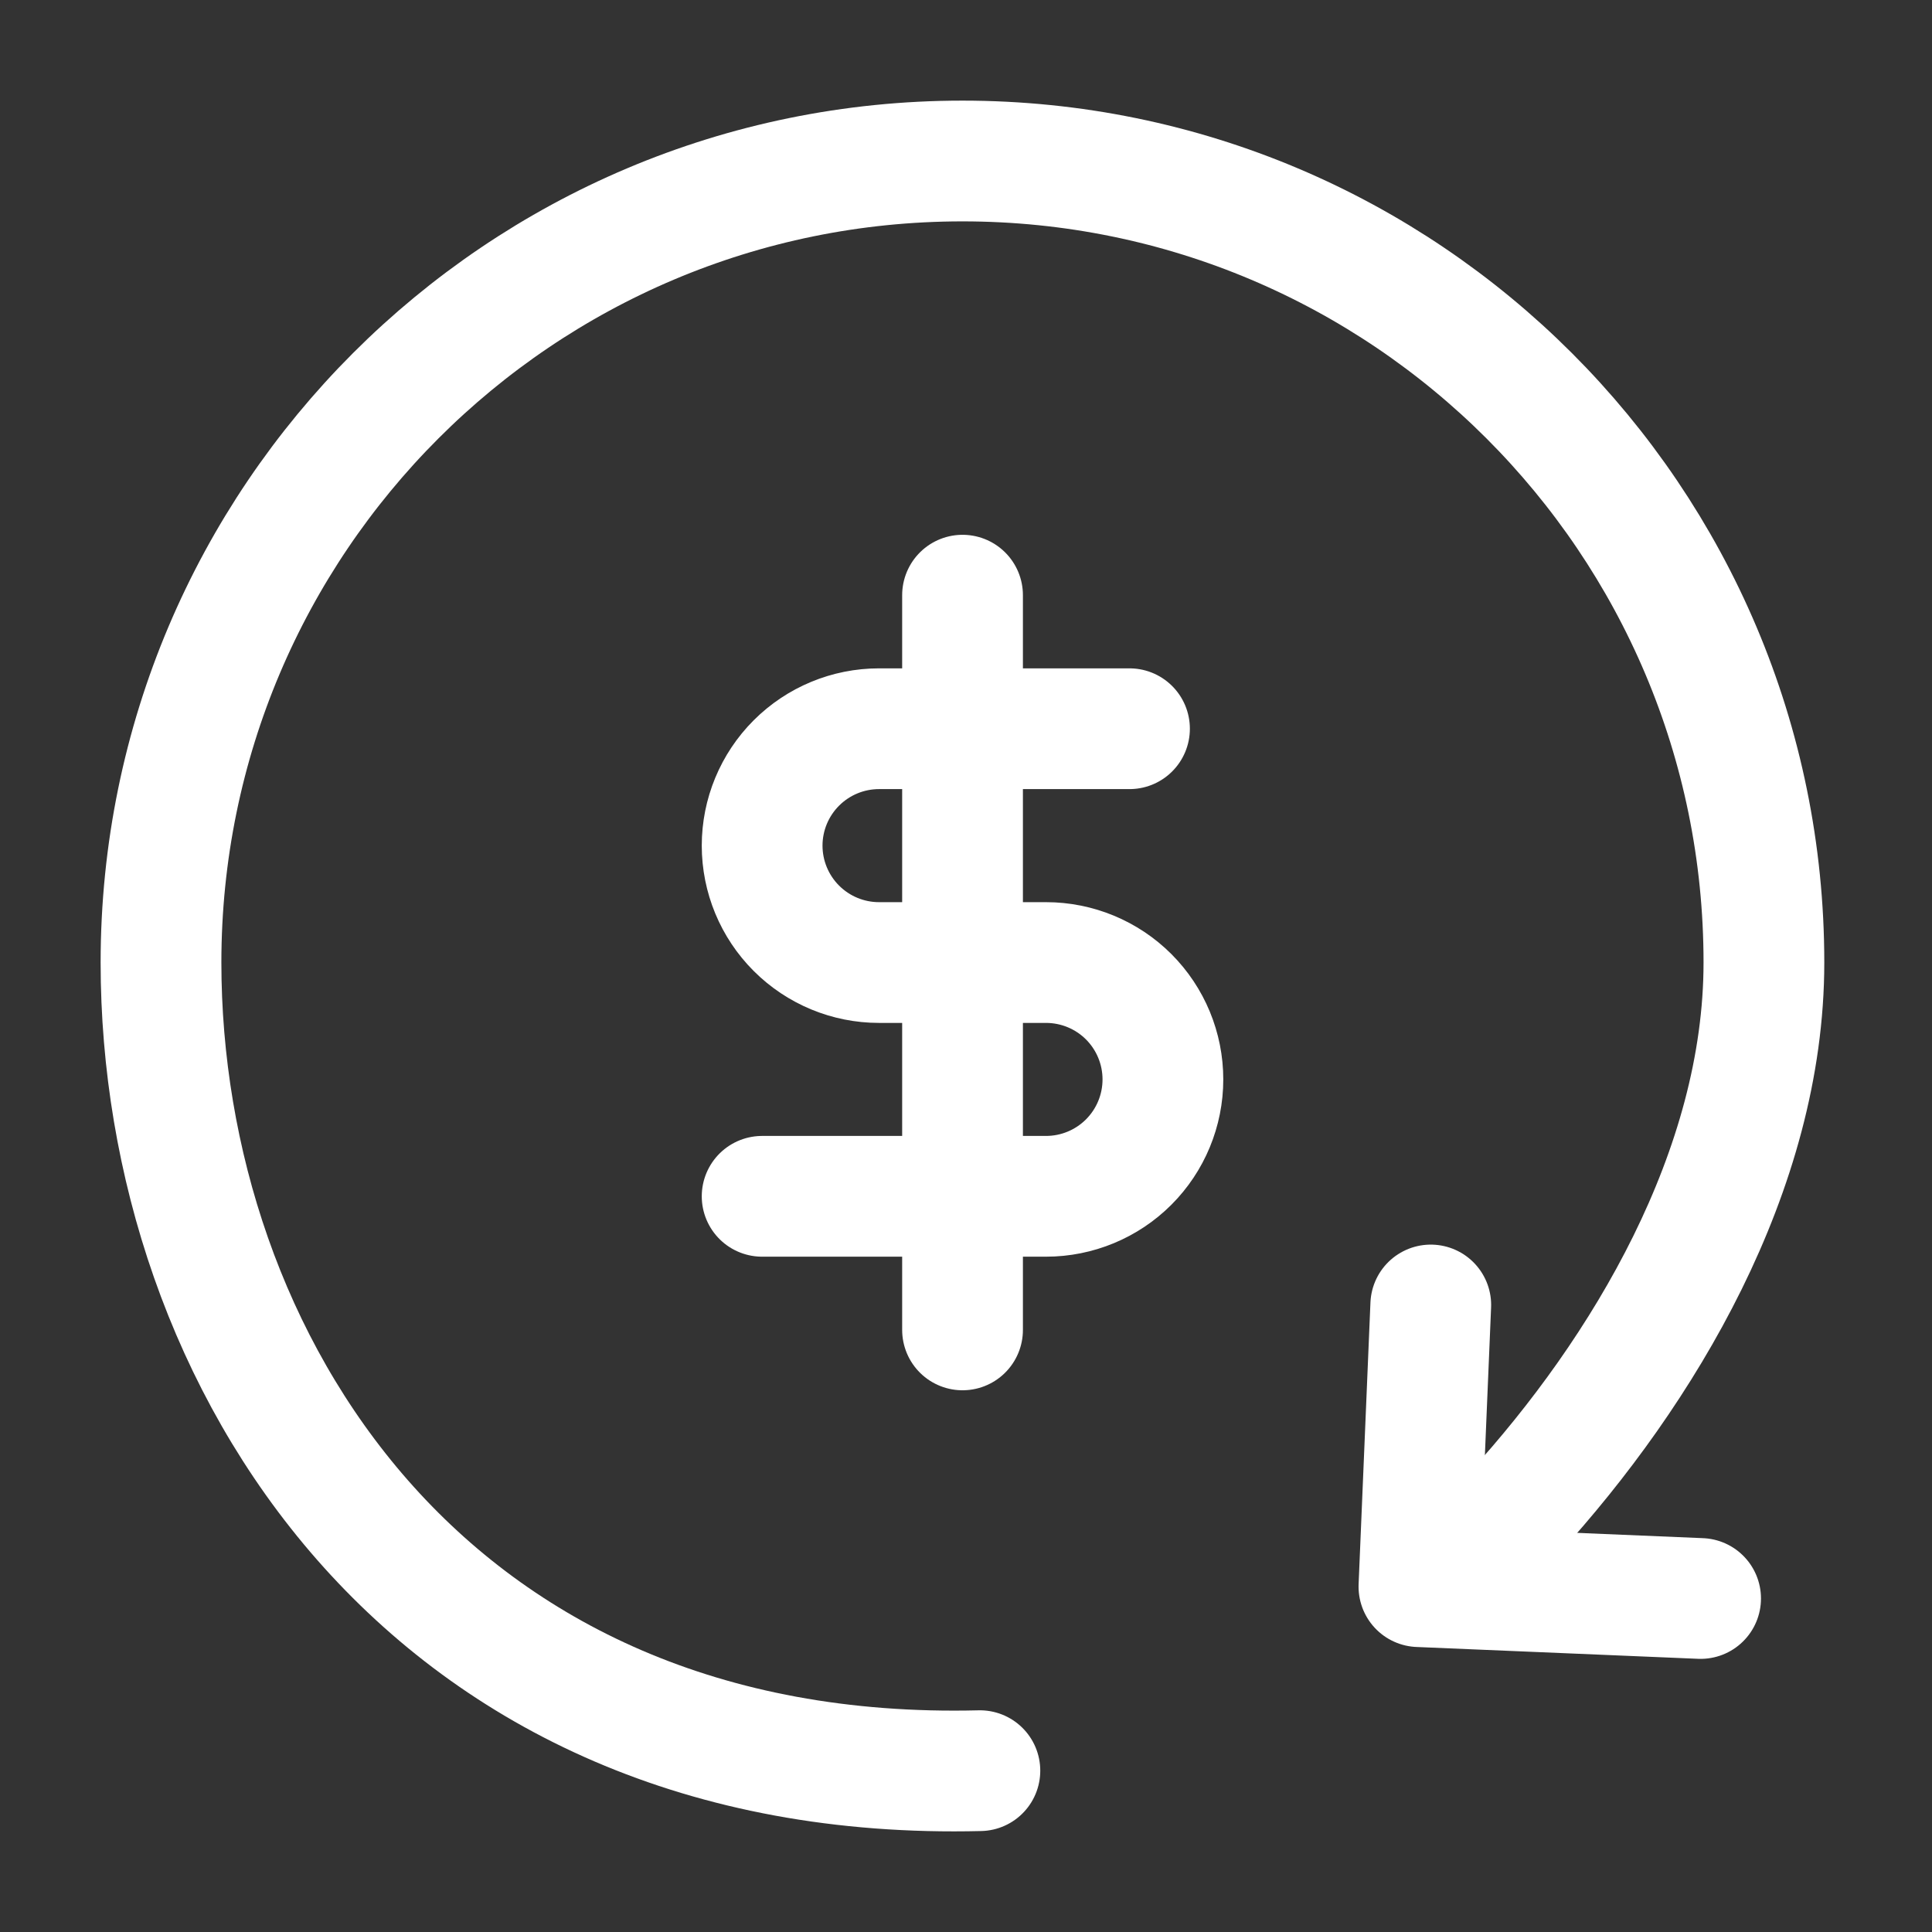 <svg width="48" height="48" viewBox="0 0 48 48" fill="none" xmlns="http://www.w3.org/2000/svg">
<rect x="0" y="0" width="48" height="48" fill="#333333" stroke="none"/>
<path d="M23.914 14.787V33.041" stroke="white" stroke-width="3" stroke-linecap="round" stroke-linejoin="round"/>
<path d="M28.062 18.105H21.839C21.069 18.105 20.331 18.411 19.786 18.956C19.241 19.501 18.935 20.239 18.935 21.009C18.935 21.78 19.241 22.518 19.786 23.063C20.331 23.608 21.069 23.914 21.839 23.914H25.988C26.758 23.914 27.497 24.22 28.042 24.764C28.586 25.309 28.892 26.047 28.892 26.818C28.892 27.588 28.586 28.327 28.042 28.871C27.497 29.416 26.758 29.722 25.988 29.722H18.935" stroke="white" stroke-width="3" stroke-linecap="round" stroke-linejoin="round"/>
<path d="M42.251 39.714L35.253 39.42L35.547 32.422" stroke="white" stroke-width="3" stroke-linecap="round" stroke-linejoin="round"/>
<path d="M37.604 37.604C40.835 34.065 43.824 29.081 43.824 23.912C43.824 12.915 34.909 4 23.912 4C12.915 4 4 12.915 4 23.912C4 33.745 10.575 44.335 24.345 43.992" stroke="white" stroke-width="3" stroke-linecap="round" stroke-linejoin="round"/>
</svg>
